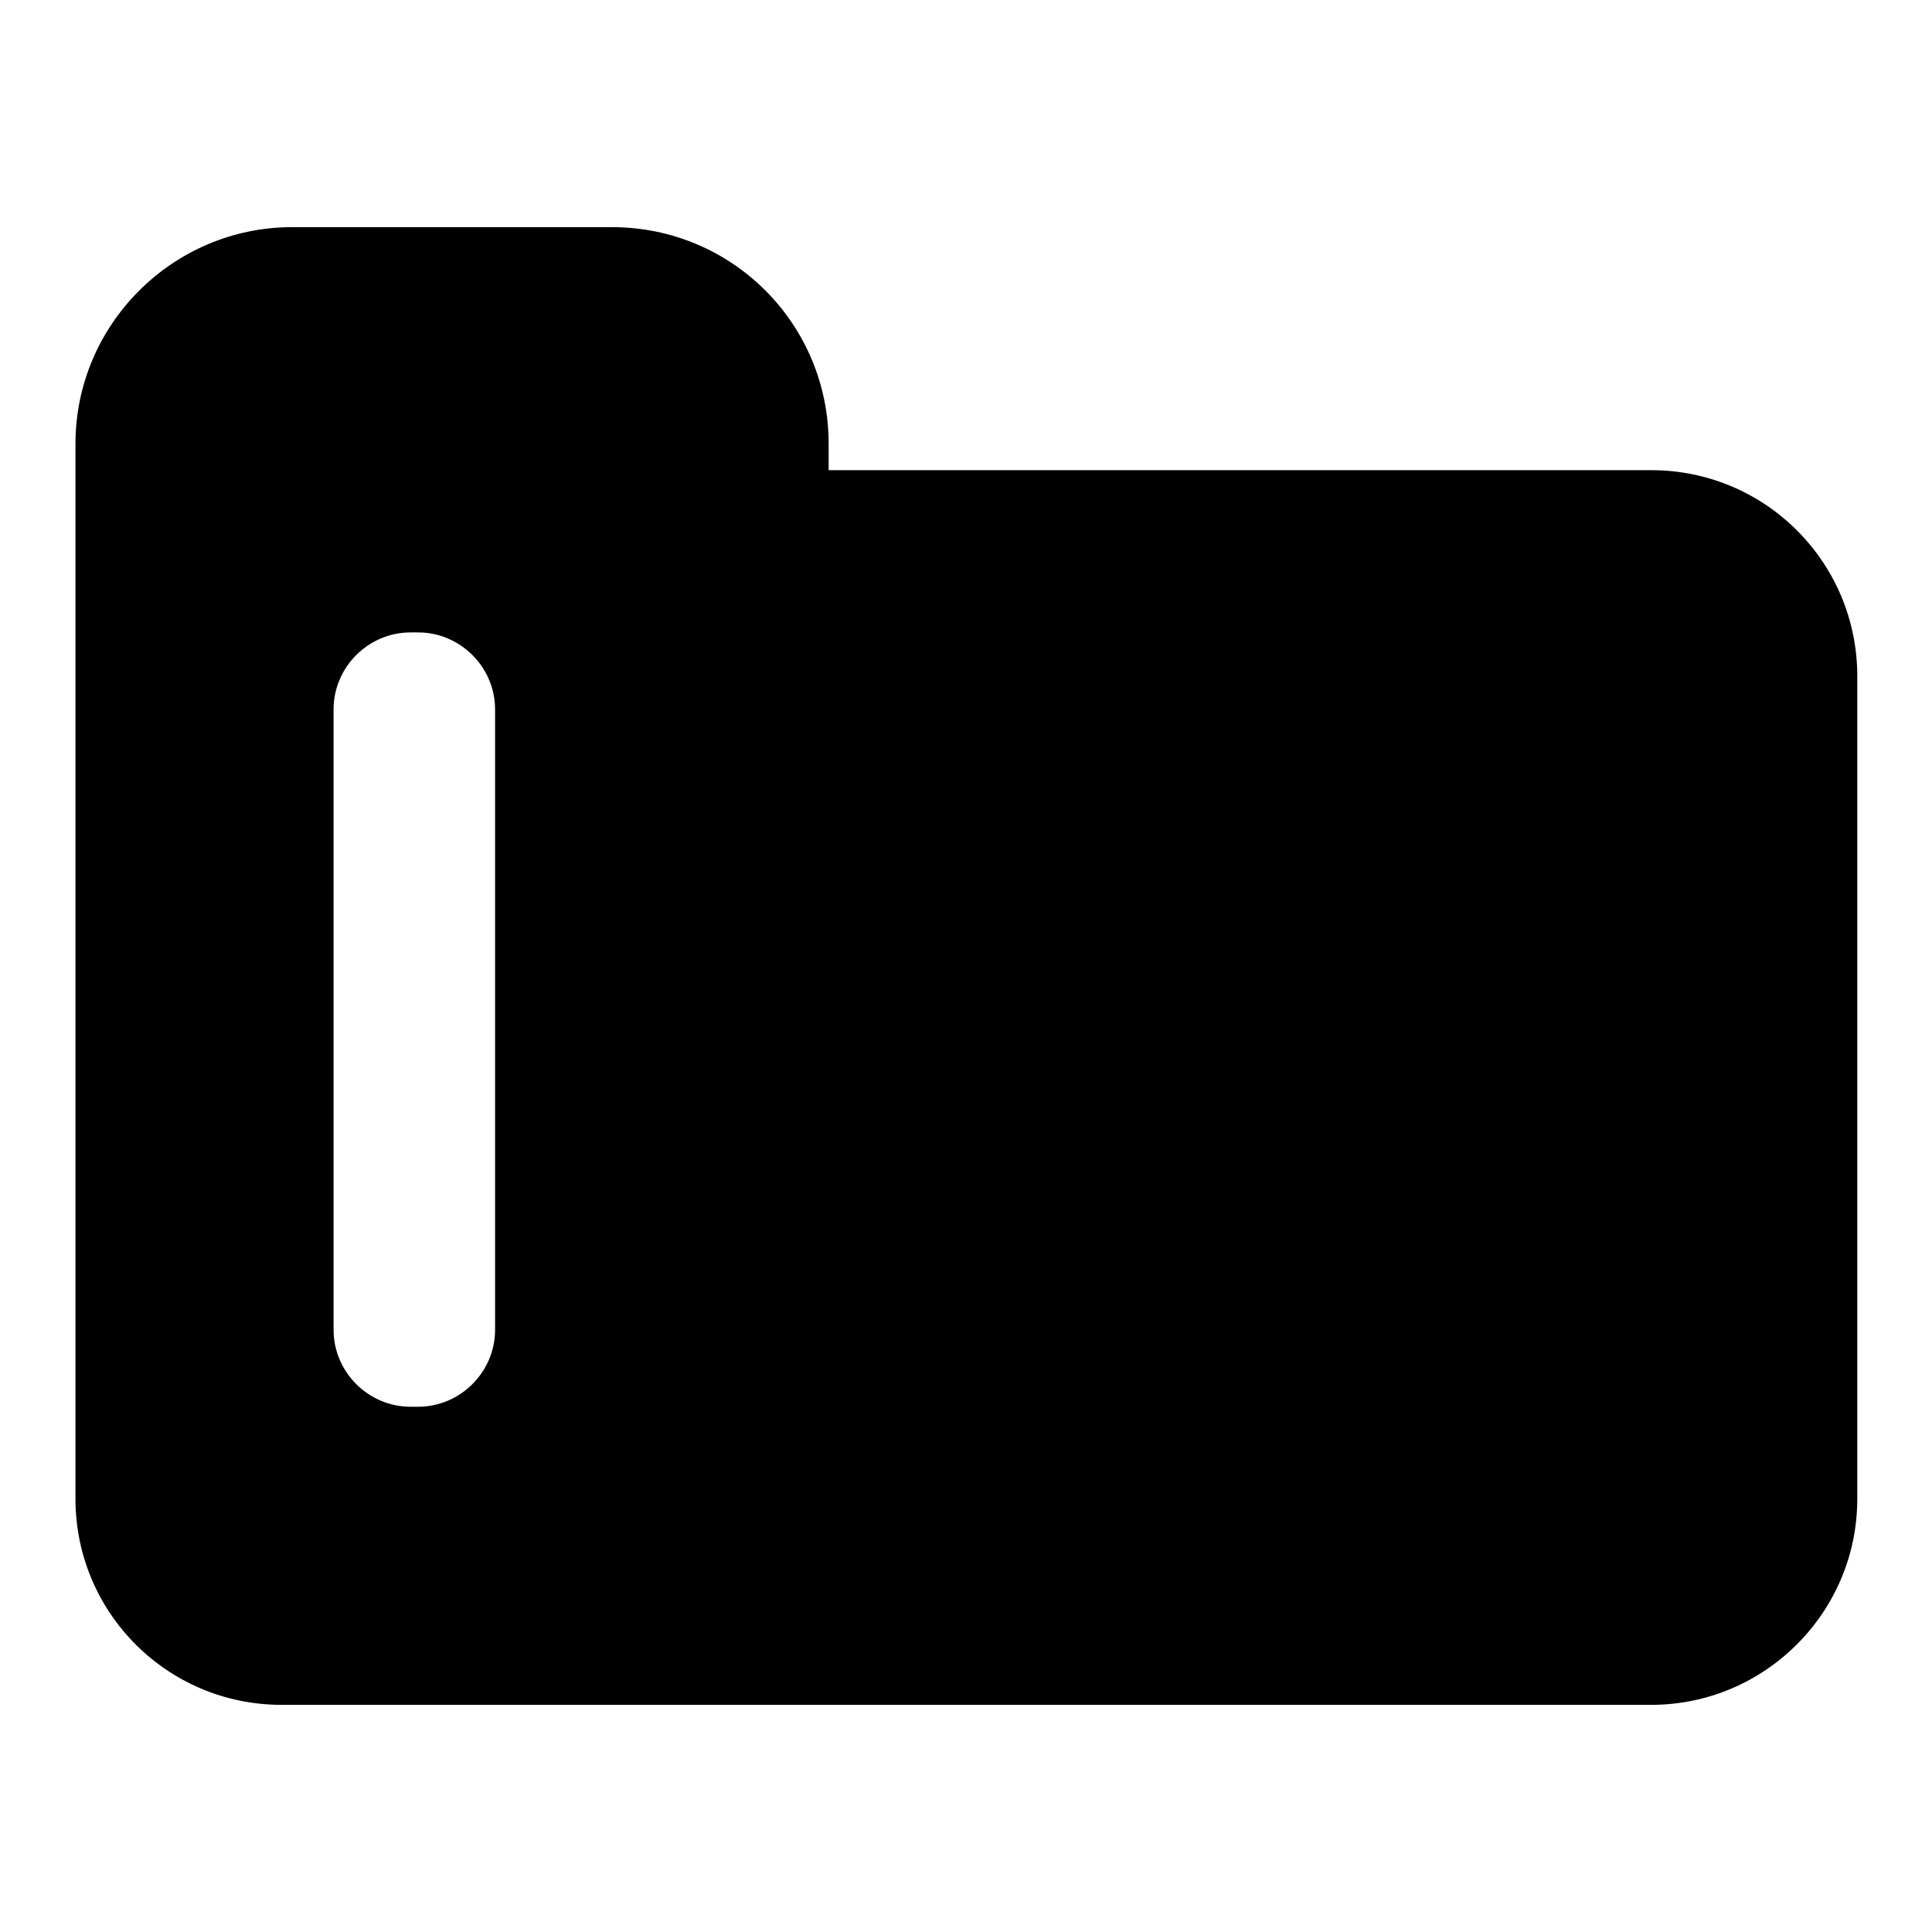 <?xml version="1.0" encoding="utf-8"?>
<!-- Svg Vector Icons : http://www.onlinewebfonts.com/icon -->
<!DOCTYPE svg PUBLIC "-//W3C//DTD SVG 1.1//EN" "http://www.w3.org/Graphics/SVG/1.1/DTD/svg11.dtd">
<svg version="1.1" xmlns="http://www.w3.org/2000/svg" xmlns:xlink="http://www.w3.org/1999/xlink" x="0px" y="0px" viewBox="0 0 256 256" enable-background="new 0 0 256 256" xml:space="preserve">
<g><g><g><path fill="#000000" d="M37.3,225.9h181.5c15,0,27.3-12.2,27.3-27.3v-109c0-15.1-12.2-27.3-27.3-27.3H109.8v-3.1v-0.4c0-15.9-12.8-28.7-28.7-28.7H38.7C22.9,30.1,10,43,10,58.8v139.8C10,213.7,22.2,225.9,37.3,225.9z M44.2,94c0-5.6,4.6-10.2,10.2-10.2h1c5.6,0,10.2,4.6,10.2,10.2v82.2c0,5.6-4.6,10.2-10.2,10.2h-1c-5.6,0-10.2-4.6-10.2-10.2V94L44.2,94z"/></g><g></g><g></g><g></g><g></g><g></g><g></g><g></g><g></g><g></g><g></g><g></g><g></g><g></g><g></g><g></g></g></g>
</svg>